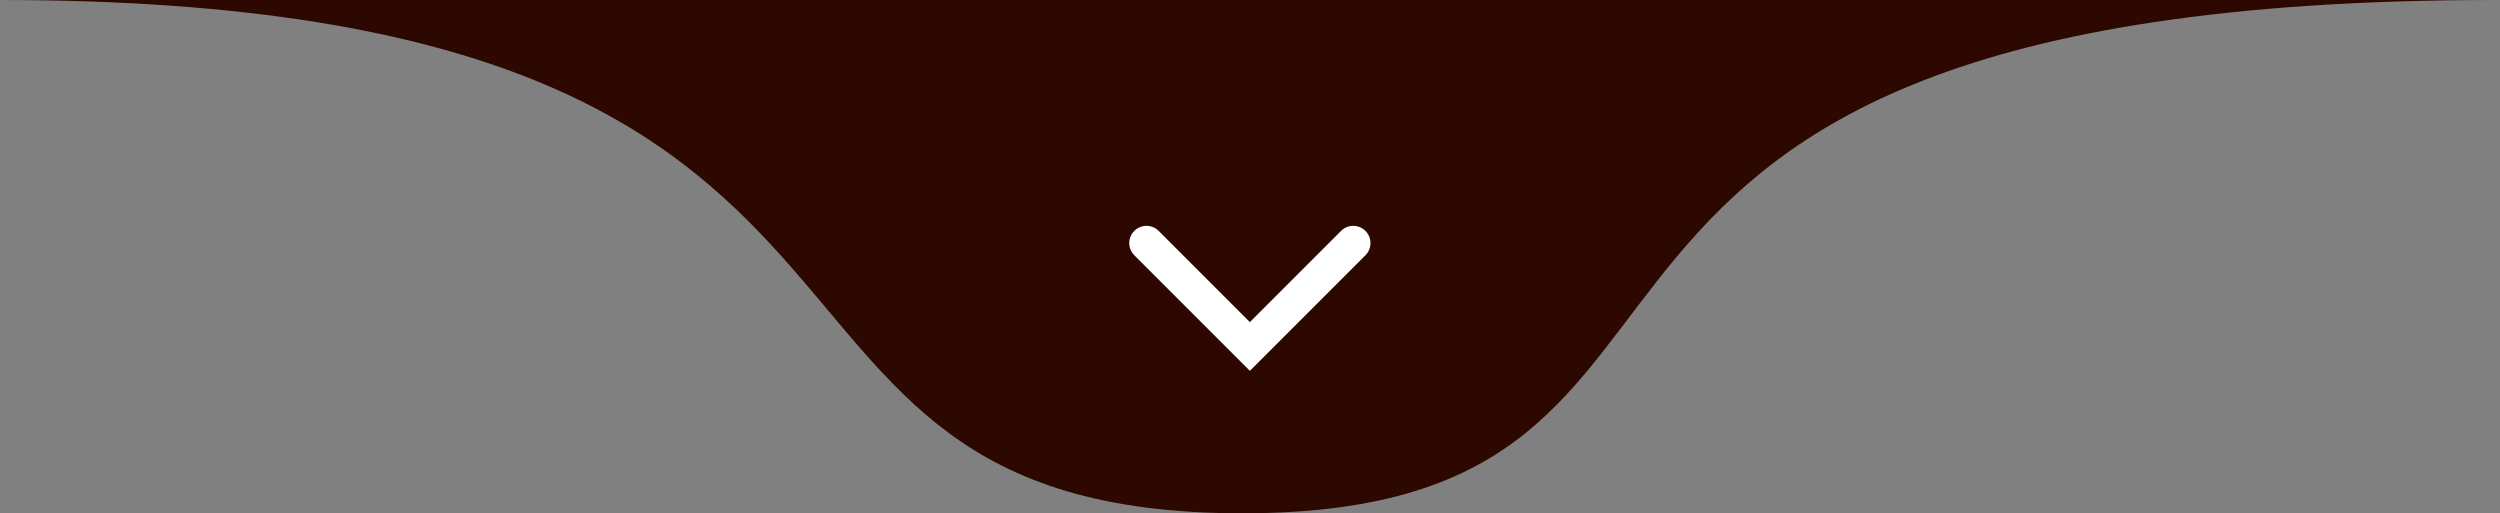 <svg width="263" height="54" viewBox="0 0 263 54" fill="none" xmlns="http://www.w3.org/2000/svg">
<rect x="0" y="0" width="263" height="54" fill="#808080" stroke="none"/>
<path d="M262.436 0C149.038 0 190.324 54 130.678 54C71.032 54 104.758 0 0 0C47.519 0.001 71.032 0 130.678 0C190.324 0 262.436 0 262.436 0Z" fill="#2D0800"/>
<path fill-rule="evenodd" clip-rule="evenodd" d="M119.329 24.291C120.037 23.583 121.184 23.583 121.892 24.291L131.486 33.885L141.08 24.291C141.788 23.583 142.935 23.583 143.643 24.291C144.351 24.998 144.351 26.146 143.643 26.854L131.486 39.011L119.329 26.854C118.621 26.146 118.621 24.998 119.329 24.291Z" fill="white"/>
</svg>
